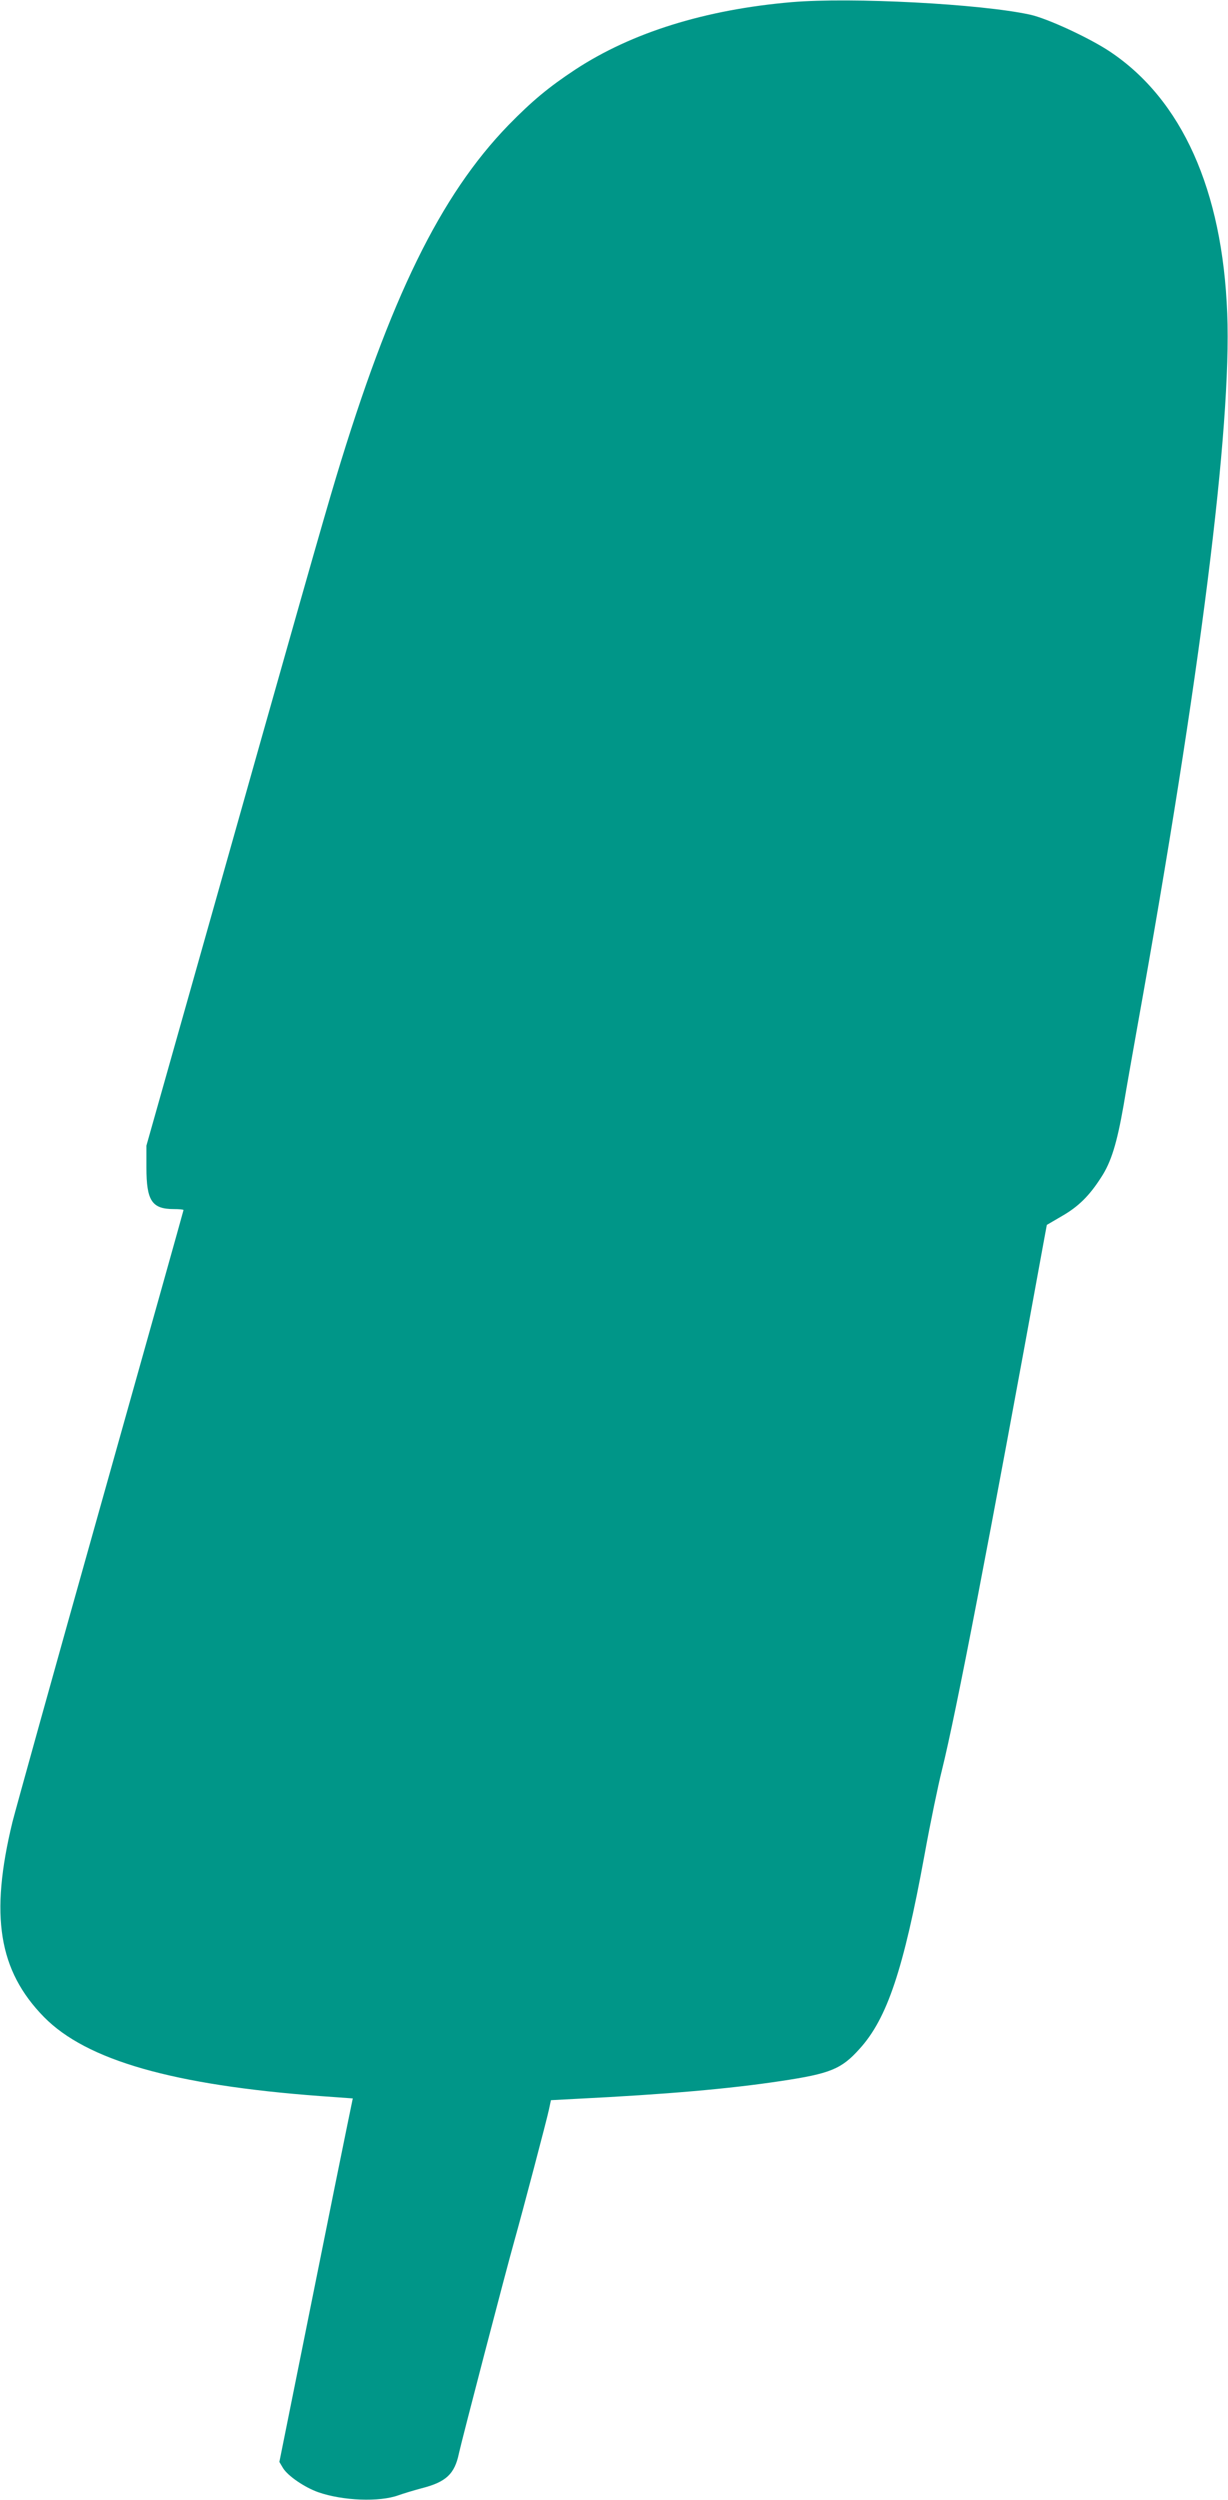 <?xml version="1.0" standalone="no"?>
<!DOCTYPE svg PUBLIC "-//W3C//DTD SVG 20010904//EN"
 "http://www.w3.org/TR/2001/REC-SVG-20010904/DTD/svg10.dtd">
<svg version="1.0" xmlns="http://www.w3.org/2000/svg"
 width="629pt" height="1280pt" viewBox="0 0 629 1280"
 preserveAspectRatio="xMidYMid meet">
<g transform="translate(0,1280) scale(0.1,-0.1)"
fill="#009688" stroke="none">
<path d="M4055 12789 c-442 -38 -818 -155 -1108 -345 -135 -89 -221 -160 -343
-285 -349 -360 -606 -886 -883 -1804 -64 -212 -202 -697 -677 -2380 l-294
-1040 0 -113 c0 -169 28 -212 140 -212 27 0 50 -2 50 -5 0 -3 -192 -686 -426
-1518 -234 -831 -436 -1558 -450 -1614 -117 -481 -71 -762 161 -999 218 -222
662 -349 1416 -405 l166 -12 -29 -141 c-16 -77 -101 -496 -188 -930 l-159
-790 19 -32 c26 -41 110 -98 180 -123 126 -44 313 -51 410 -16 25 9 78 25 119
36 126 32 170 73 192 180 12 57 242 940 284 1088 41 146 167 623 177 672 l10
47 132 7 c461 23 781 51 1046 91 253 38 310 61 403 165 141 155 225 406 332
990 30 166 71 363 90 438 72 290 240 1162 520 2698 l17 92 77 45 c84 48 141
104 201 198 52 79 81 175 115 368 14 85 46 265 70 400 323 1795 484 3075 461
3655 -24 632 -232 1095 -601 1341 -105 70 -321 170 -409 189 -251 55 -915 90
-1221 64z"/>
</g>
</svg>
